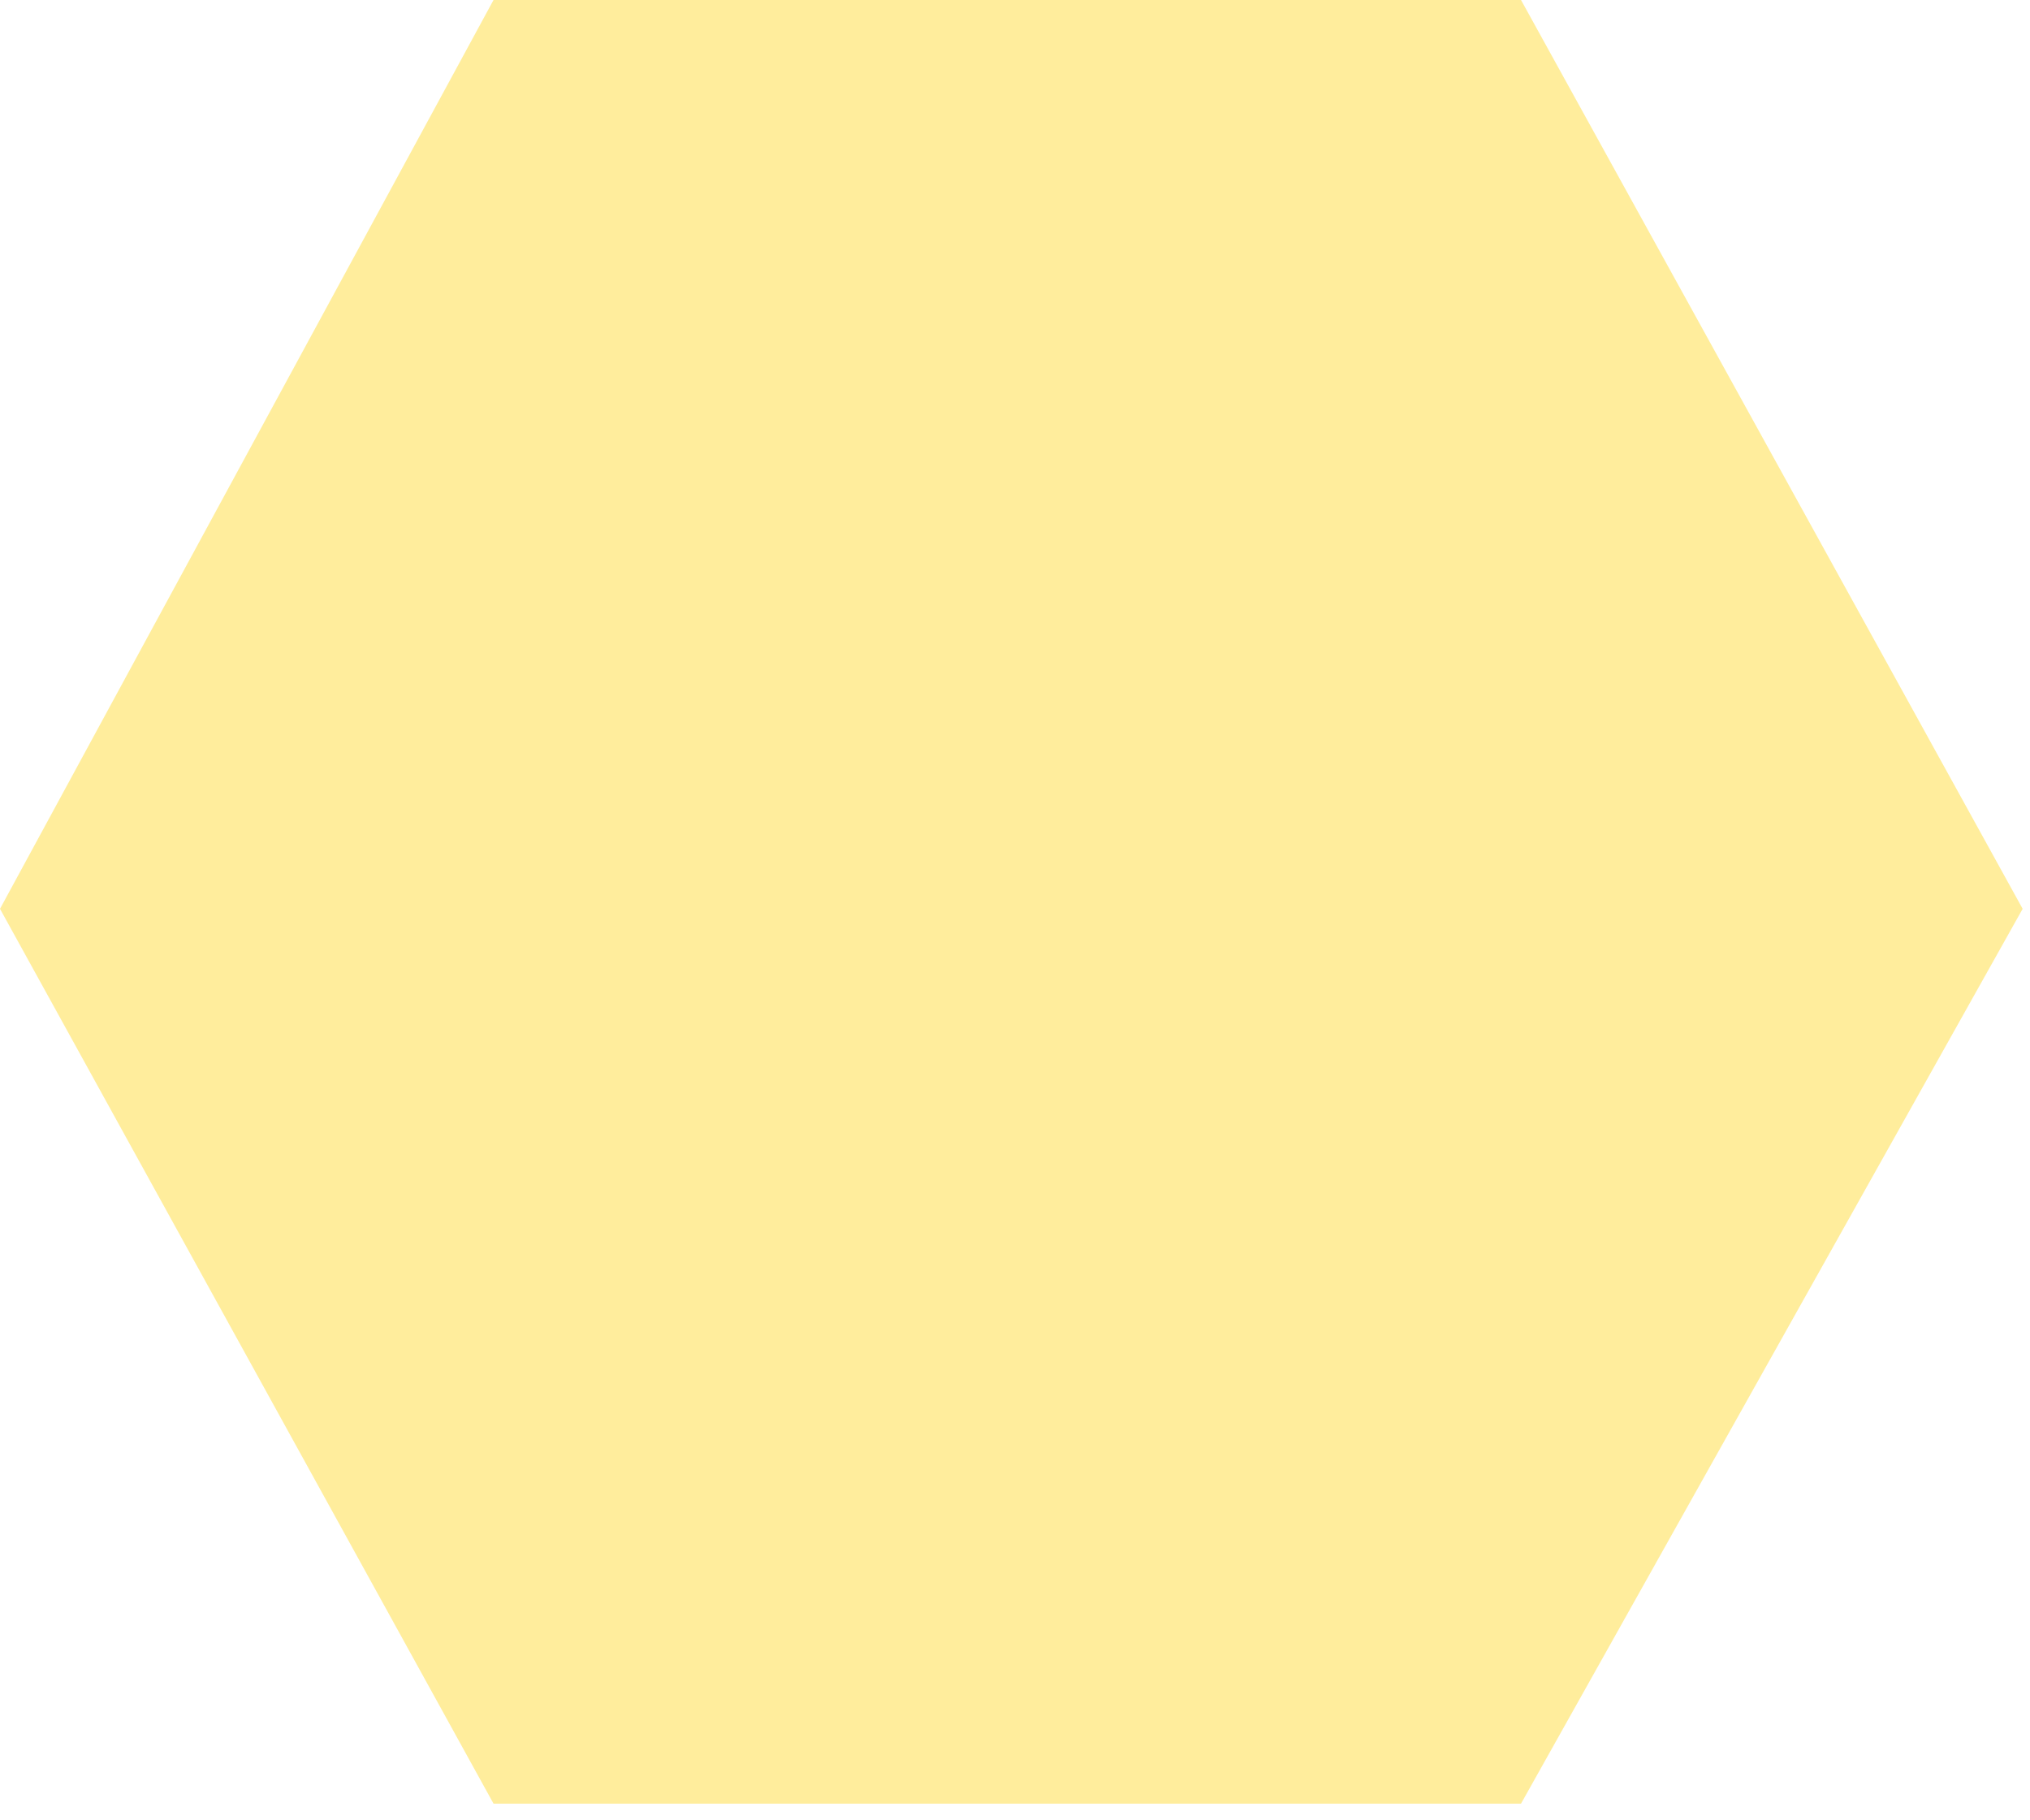<?xml version="1.0" encoding="utf-8"?>
<svg xmlns="http://www.w3.org/2000/svg" fill="none" height="100%" overflow="visible" preserveAspectRatio="none" style="display: block;" viewBox="0 0 106 95" width="100%">
<path d="M0 47.448L25.77 94.164H79.423L105.616 47.448L79.423 0H25.77L0 47.448Z" fill="#FED001" id="Vector 109" opacity="0.39"/>
</svg>